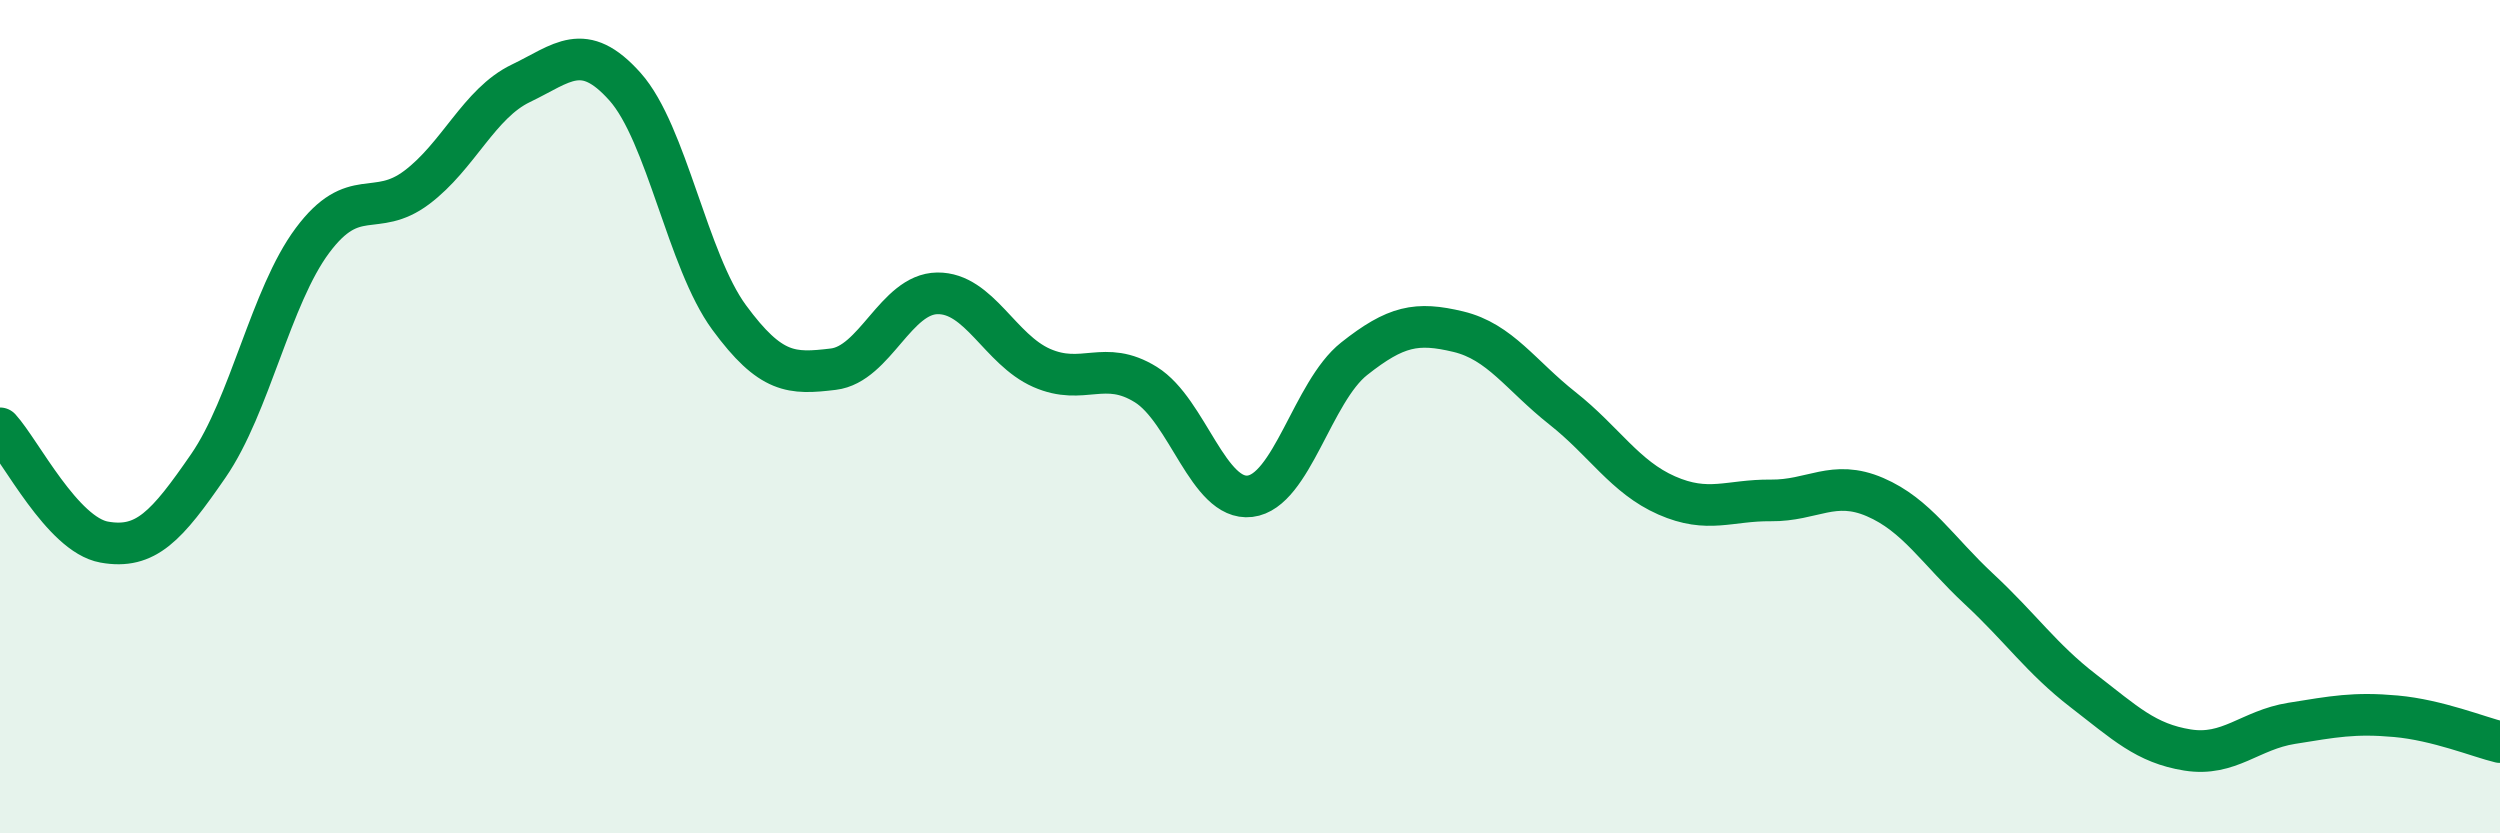 
    <svg width="60" height="20" viewBox="0 0 60 20" xmlns="http://www.w3.org/2000/svg">
      <path
        d="M 0,10.28 C 0.5,10.83 1.5,12.83 2.5,13.01 C 3.5,13.19 4,12.63 5,11.18 C 6,9.73 6.5,7.11 7.5,5.77 C 8.5,4.43 9,5.25 10,4.5 C 11,3.75 11.5,2.48 12.5,2 C 13.5,1.52 14,0.96 15,2.08 C 16,3.2 16.5,6.26 17.5,7.62 C 18.5,8.98 19,8.98 20,8.86 C 21,8.74 21.5,7.05 22.5,7.04 C 23.5,7.03 24,8.39 25,8.83 C 26,9.27 26.5,8.61 27.5,9.23 C 28.5,9.85 29,12.03 30,11.91 C 31,11.79 31.5,9.4 32.5,8.61 C 33.5,7.82 34,7.72 35,7.96 C 36,8.2 36.5,9.01 37.5,9.8 C 38.5,10.59 39,11.45 40,11.89 C 41,12.33 41.5,12 42.5,12.01 C 43.5,12.02 44,11.5 45,11.93 C 46,12.36 46.5,13.21 47.5,14.14 C 48.5,15.07 49,15.81 50,16.58 C 51,17.35 51.5,17.84 52.5,18 C 53.5,18.16 54,17.52 55,17.36 C 56,17.2 56.5,17.1 57.5,17.19 C 58.5,17.28 59.5,17.69 60,17.81L60 20L0 20Z"
        fill="#008740"
        opacity="0.1"
        stroke-linecap="round"
        stroke-linejoin="round"
      />
      <path
        d="M 0,10.28 C 0.5,10.83 1.5,12.83 2.5,13.01 C 3.5,13.19 4,12.63 5,11.18 C 6,9.73 6.5,7.11 7.5,5.77 C 8.5,4.43 9,5.25 10,4.5 C 11,3.75 11.5,2.48 12.5,2 C 13.5,1.52 14,0.96 15,2.08 C 16,3.2 16.5,6.26 17.5,7.62 C 18.5,8.98 19,8.98 20,8.86 C 21,8.74 21.5,7.05 22.5,7.04 C 23.5,7.03 24,8.39 25,8.83 C 26,9.27 26.5,8.61 27.5,9.23 C 28.5,9.85 29,12.03 30,11.91 C 31,11.79 31.5,9.4 32.5,8.61 C 33.5,7.82 34,7.72 35,7.96 C 36,8.2 36.5,9.01 37.5,9.8 C 38.5,10.59 39,11.45 40,11.89 C 41,12.33 41.5,12 42.5,12.01 C 43.5,12.02 44,11.5 45,11.93 C 46,12.36 46.5,13.21 47.5,14.14 C 48.5,15.07 49,15.81 50,16.58 C 51,17.35 51.5,17.84 52.5,18 C 53.5,18.16 54,17.52 55,17.36 C 56,17.2 56.5,17.1 57.5,17.19 C 58.5,17.28 59.5,17.69 60,17.81"
        stroke="#008740"
        stroke-width="1"
        fill="none"
        stroke-linecap="round"
        stroke-linejoin="round"
      />
    </svg>
  